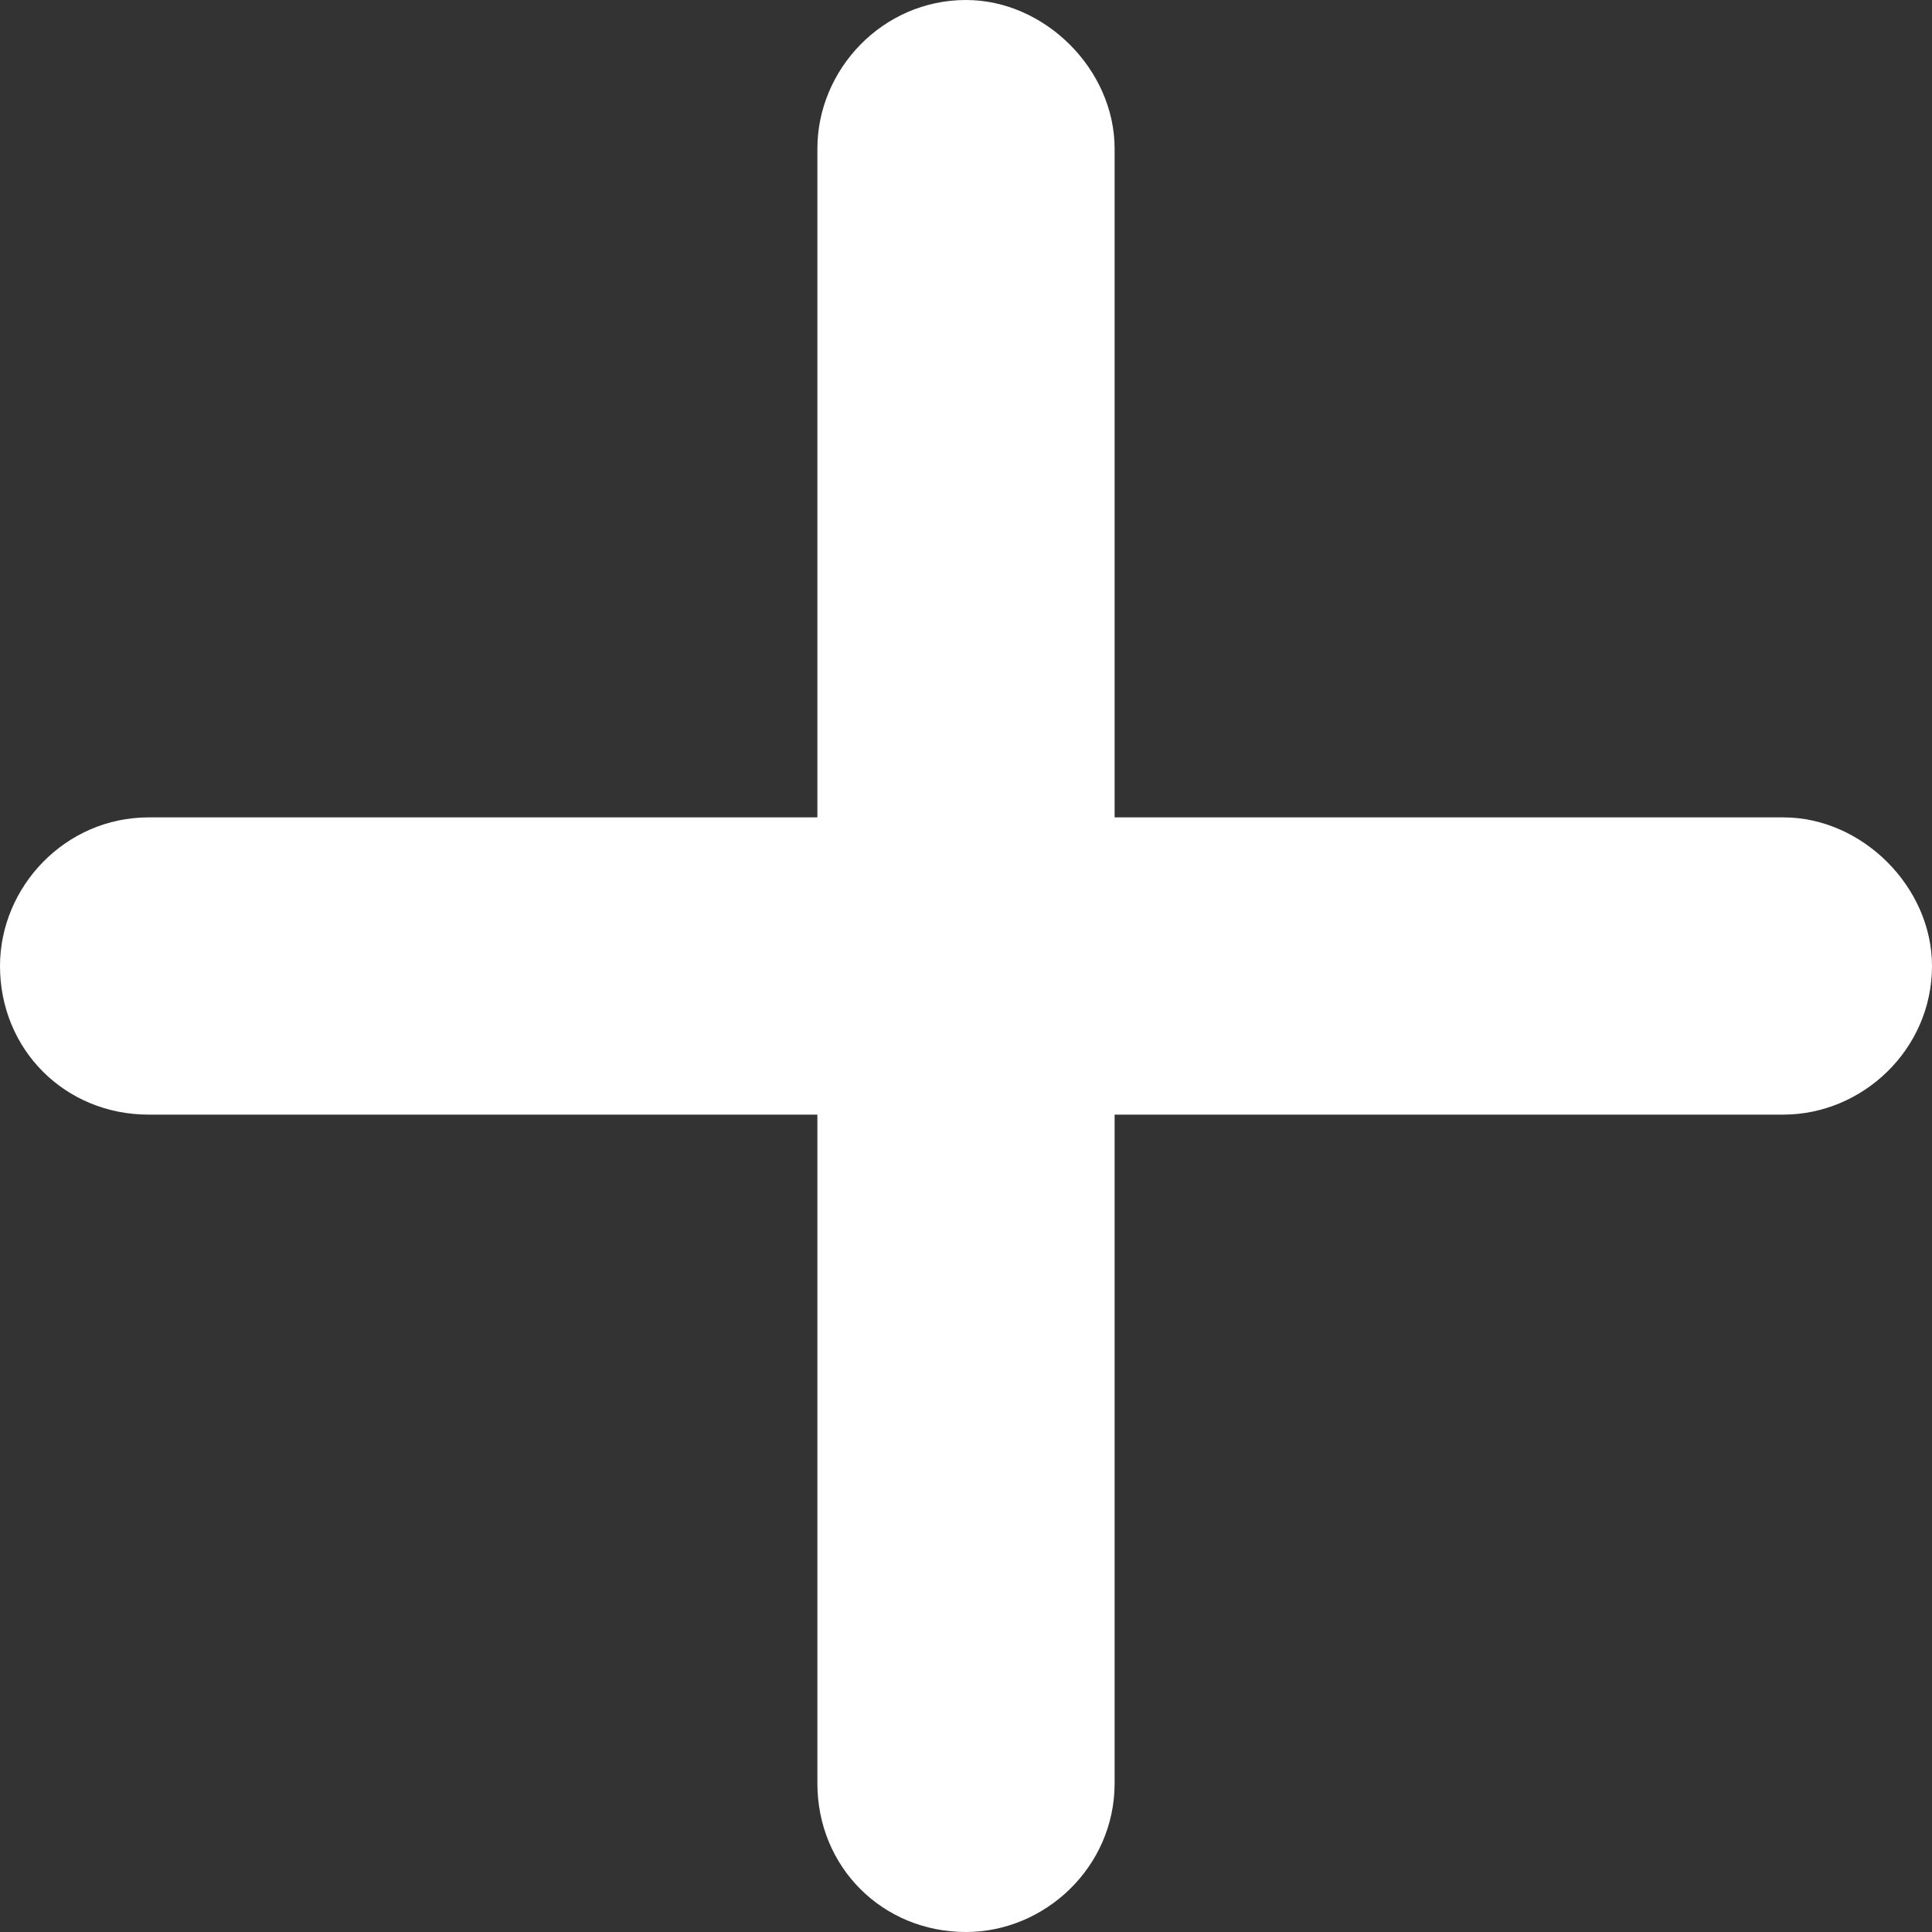 <?xml version="1.0" encoding="UTF-8"?> <svg xmlns="http://www.w3.org/2000/svg" width="52" height="52" viewBox="0 0 52 52" fill="none"><rect x="0" y="0" width="52" height="52" fill="#333333" stroke="none"/><path d="M30 4V22H48C50.125 22 52 23.875 52 26C52 28.25 50.125 30 48 30H30V48C30 50.25 28.125 52 26 52C23.75 52 22 50.25 22 48V30H4C1.75 30 0 28.25 0 26C0 23.875 1.75 22 4 22H22V4C22 1.875 23.75 0 26 0C28.125 0 30 1.875 30 4Z" fill="white"></path></svg> 